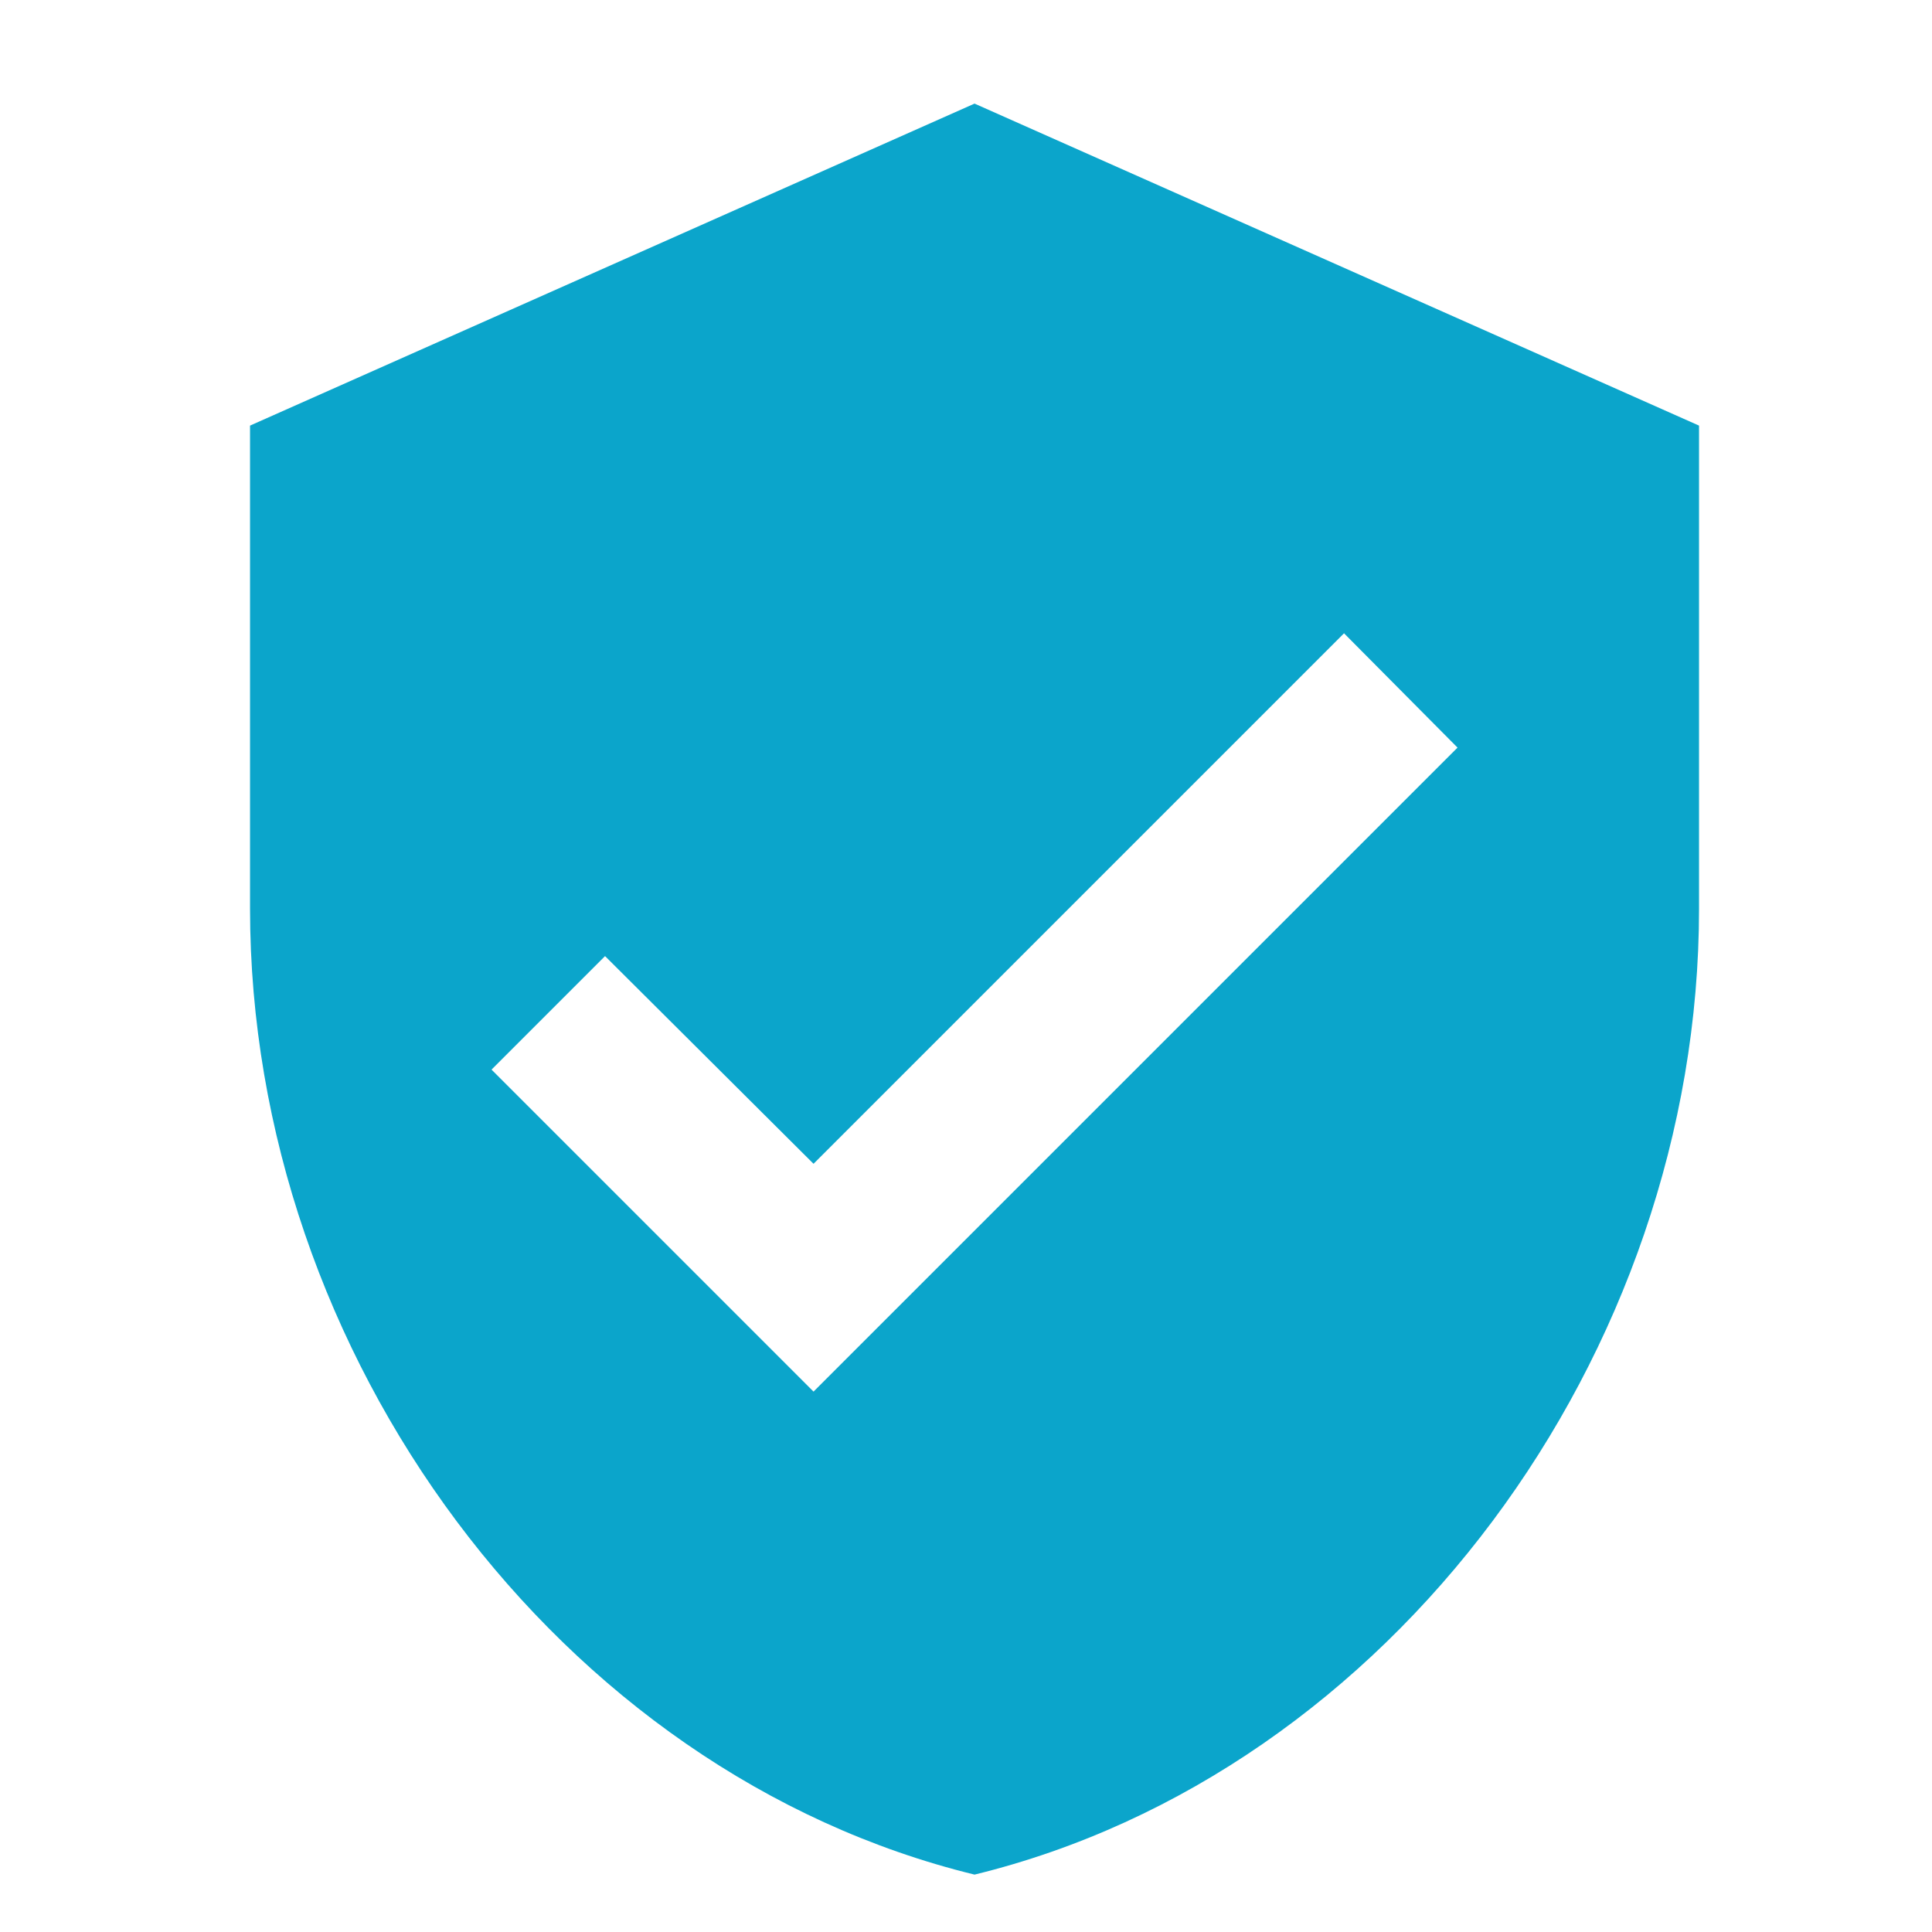 <?xml version="1.0" encoding="UTF-8" standalone="no"?><svg xmlns="http://www.w3.org/2000/svg" version="1.1" viewBox="0 0 24 24"><path style="fill:#0ba5cb;stroke:none" clip-rule="evenodd" d="M3.106 5.287l9-4 9 4v6c0 5.55-3.84 10.74-9 12-5.16-1.26-9-6.45-9-12v-6zm3 8l4 4 8-8-1.41-1.42-6.59 6.59-2.59-2.58-1.41 1.41z"/></svg>
